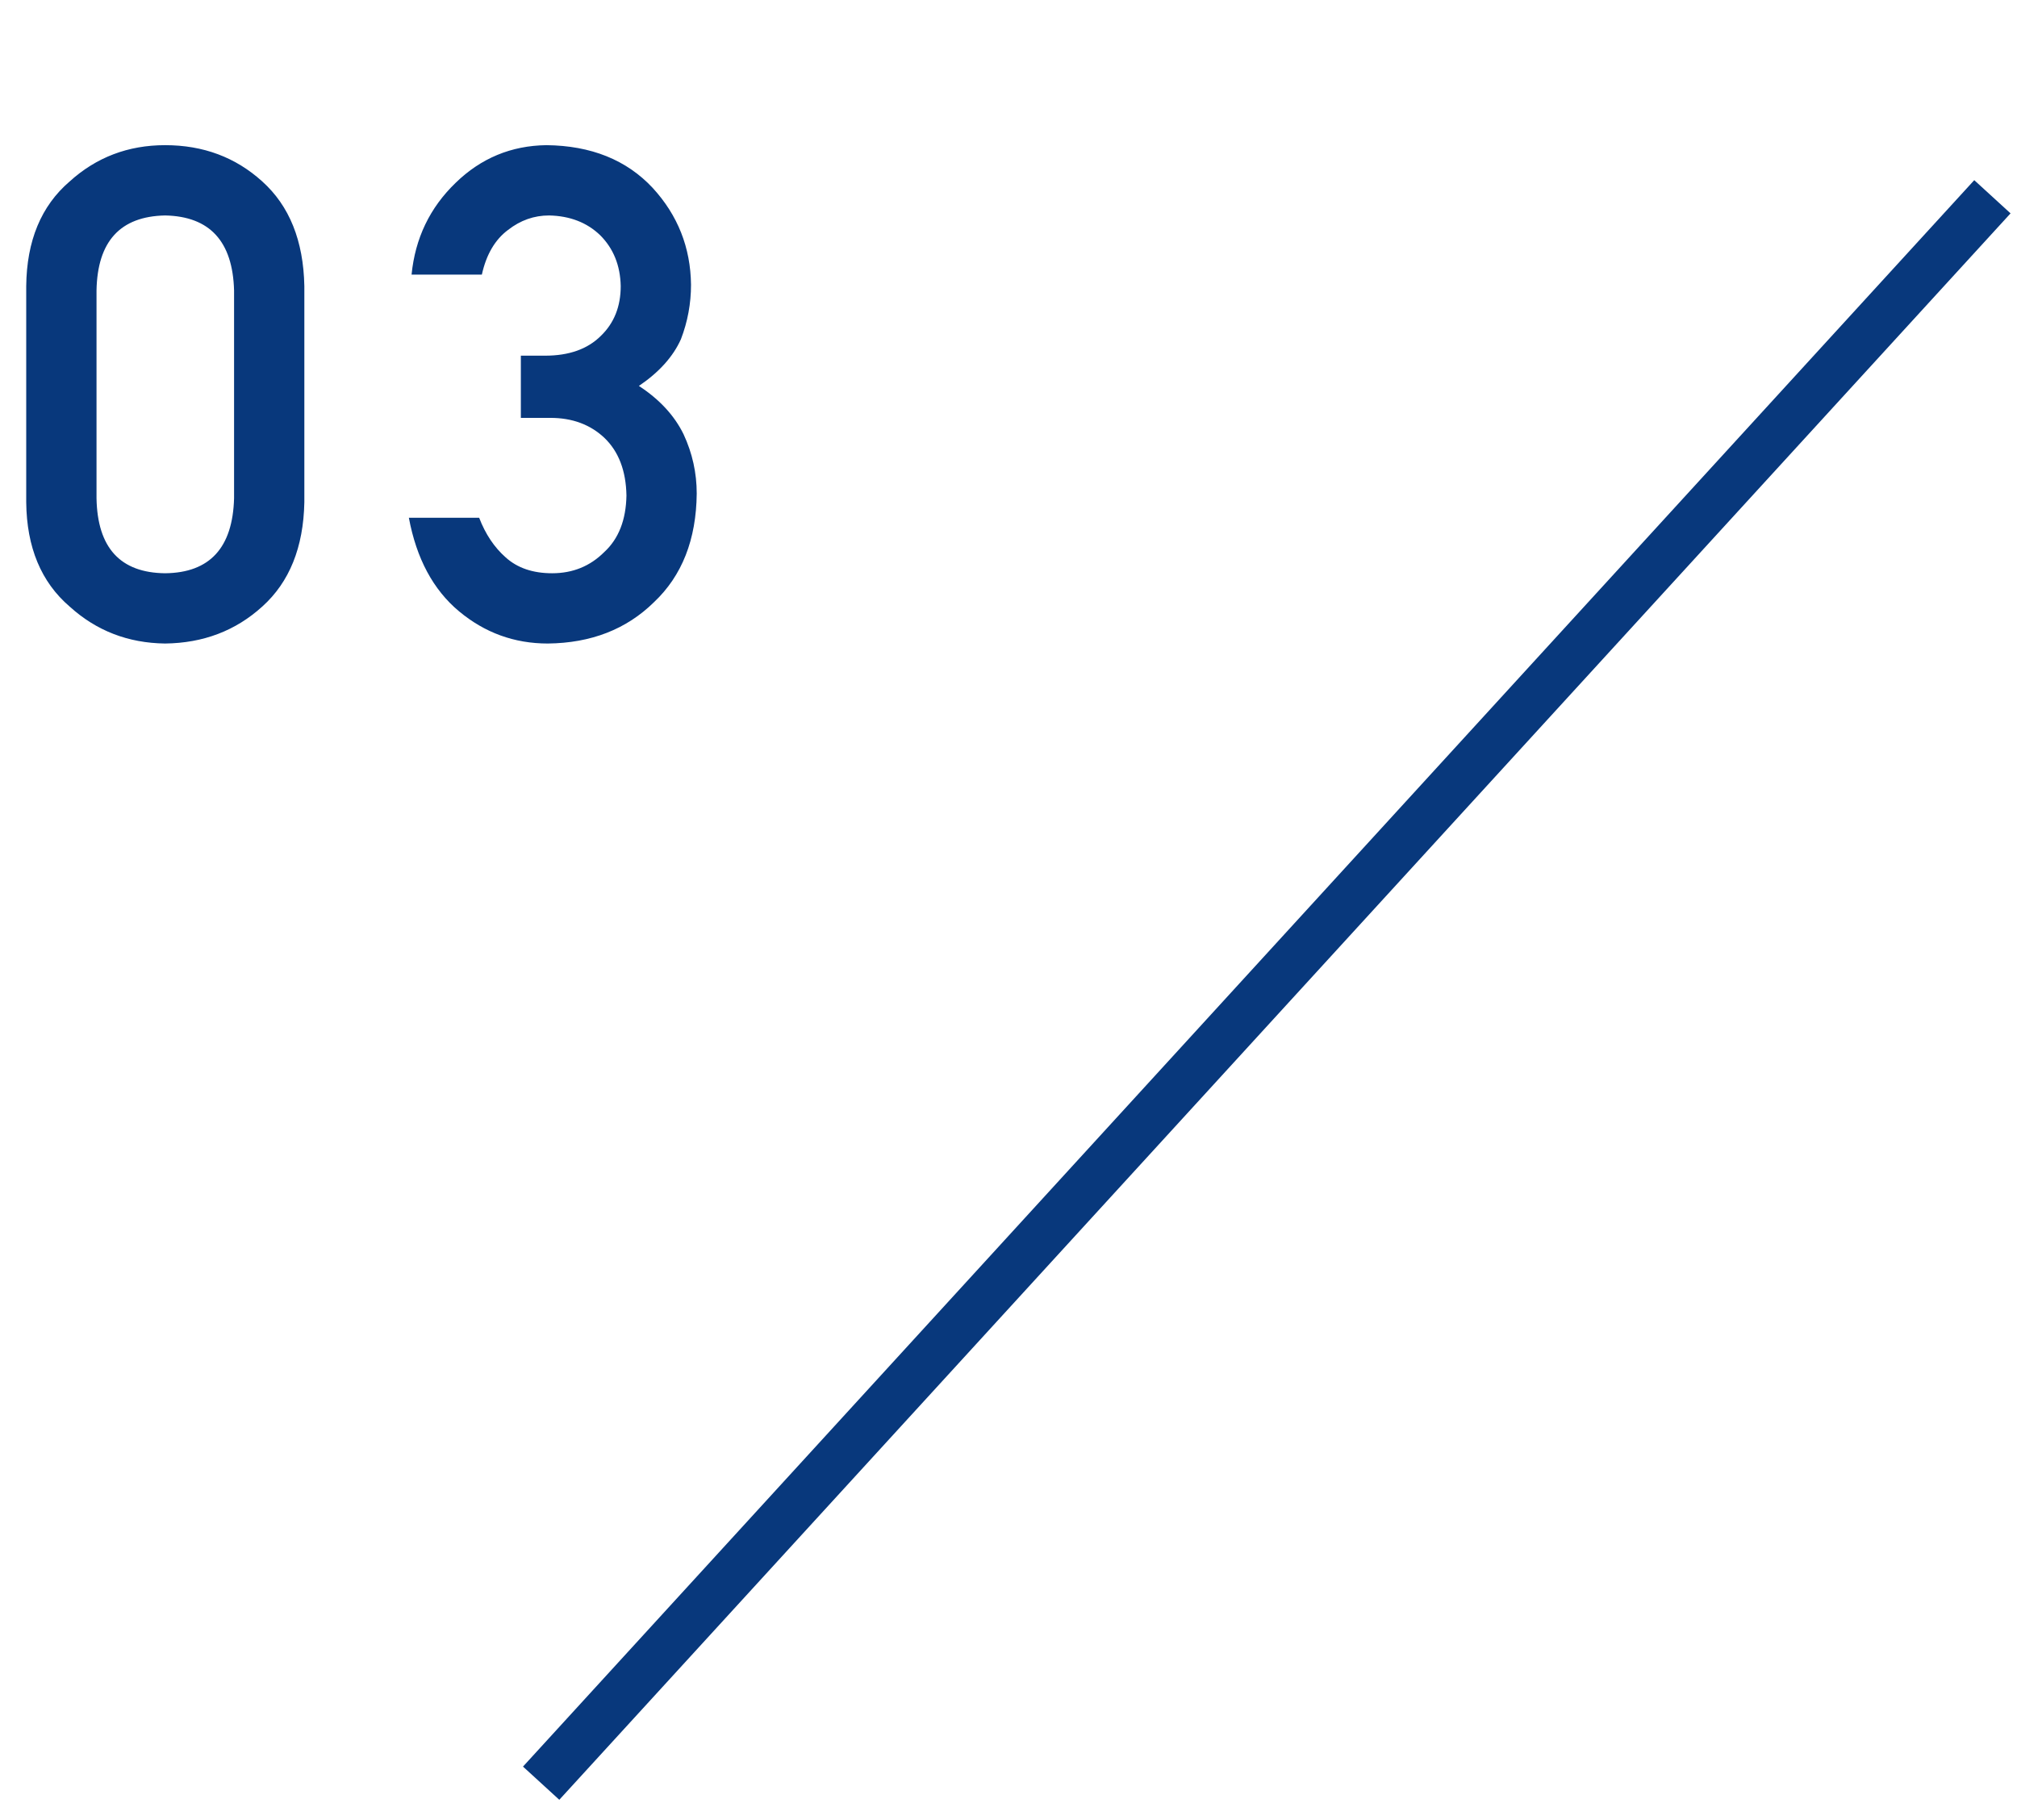 <svg width="82" height="74" viewBox="0 0 82 74" fill="none" xmlns="http://www.w3.org/2000/svg">
<path d="M9.516 20.258C9.461 22.272 8.527 23.288 6.713 23.307C4.89 23.288 3.96 22.272 3.924 20.258V11.809C3.96 9.812 4.89 8.796 6.713 8.76C8.527 8.796 9.461 9.812 9.516 11.809V20.258ZM1.066 20.422C1.085 22.254 1.673 23.667 2.83 24.66C3.915 25.645 5.209 26.146 6.713 26.164C8.262 26.146 9.579 25.645 10.664 24.66C11.767 23.667 12.337 22.254 12.373 20.422V11.631C12.337 9.79 11.767 8.372 10.664 7.379C9.579 6.395 8.262 5.902 6.713 5.902C5.209 5.902 3.915 6.395 2.83 7.379C1.673 8.372 1.085 9.79 1.066 11.631V20.422ZM21.175 16.99H22.378C23.262 16.99 23.991 17.259 24.566 17.797C25.149 18.353 25.45 19.137 25.468 20.148C25.45 21.142 25.149 21.908 24.566 22.445C23.991 23.02 23.285 23.307 22.447 23.307C21.663 23.307 21.034 23.092 20.56 22.664C20.095 22.254 19.735 21.716 19.48 21.051H16.622C16.932 22.71 17.611 23.977 18.659 24.852C19.708 25.727 20.911 26.164 22.269 26.164C24.028 26.146 25.468 25.585 26.589 24.482C27.728 23.407 28.307 21.935 28.325 20.066C28.325 19.228 28.148 18.426 27.792 17.66C27.419 16.895 26.812 16.238 25.974 15.691C26.794 15.135 27.364 14.502 27.683 13.791C27.956 13.08 28.093 12.342 28.093 11.576C28.075 10.063 27.555 8.751 26.534 7.639C25.468 6.499 24.028 5.921 22.214 5.902C20.783 5.921 19.553 6.431 18.523 7.434C17.474 8.445 16.878 9.689 16.732 11.166H19.589C19.771 10.346 20.127 9.74 20.655 9.348C21.157 8.956 21.713 8.76 22.323 8.76C23.171 8.778 23.864 9.047 24.402 9.566C24.939 10.104 25.217 10.792 25.235 11.631C25.235 12.46 24.967 13.135 24.429 13.654C23.891 14.192 23.135 14.461 22.159 14.461H21.175V16.99Z" fill="#08387C"/>
<path d="M22 72.5L81 8" stroke="#08387C" stroke-width="2"/>
</svg>
